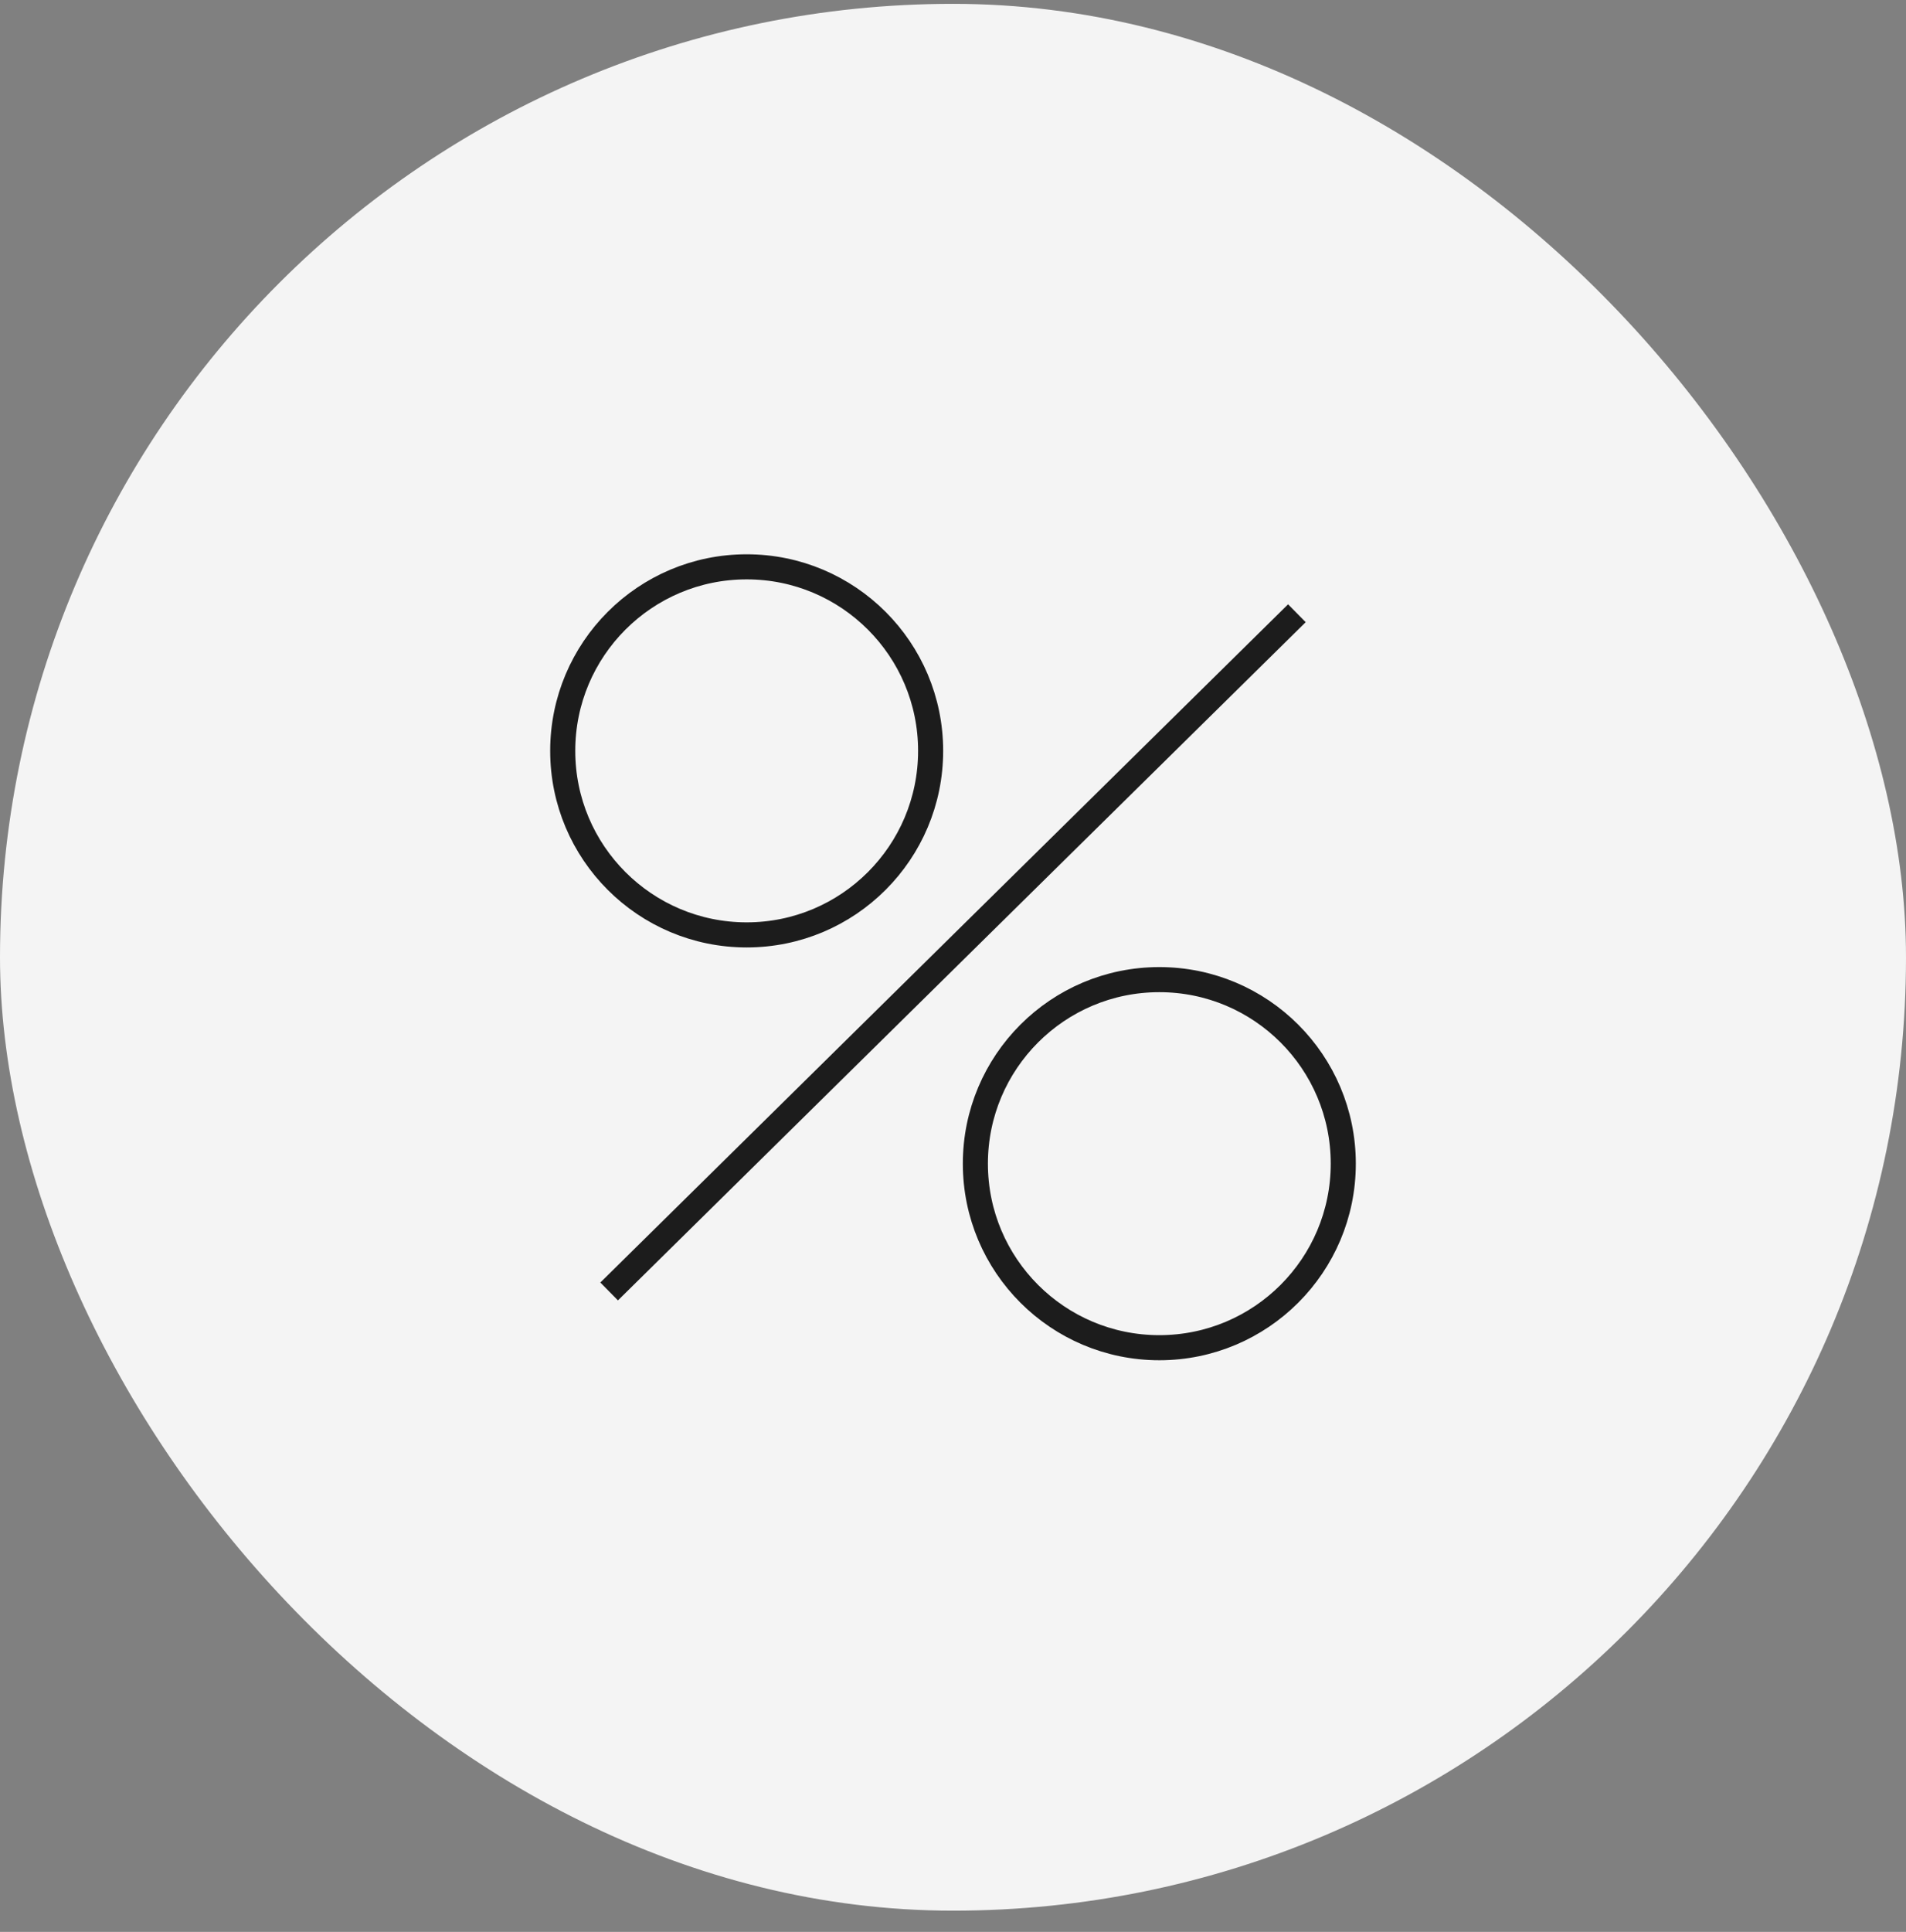 <svg width="76" height="77" viewBox="0 0 76 77" fill="none" xmlns="http://www.w3.org/2000/svg">
<rect x="0" y="0" width="76" height="77" fill="#808080" stroke="none"/>
<rect y="0.153" width="76" height="76" rx="38" fill="#F4F4F4"/>
<path d="M24.289 51.473L51.712 24.442" stroke="#1C1C1C"/>
<circle cx="46.227" cy="46.38" r="7.335" stroke="#1C1C1C"/>
<circle cx="29.773" cy="29.927" r="7.335" stroke="#1C1C1C"/>
</svg>
